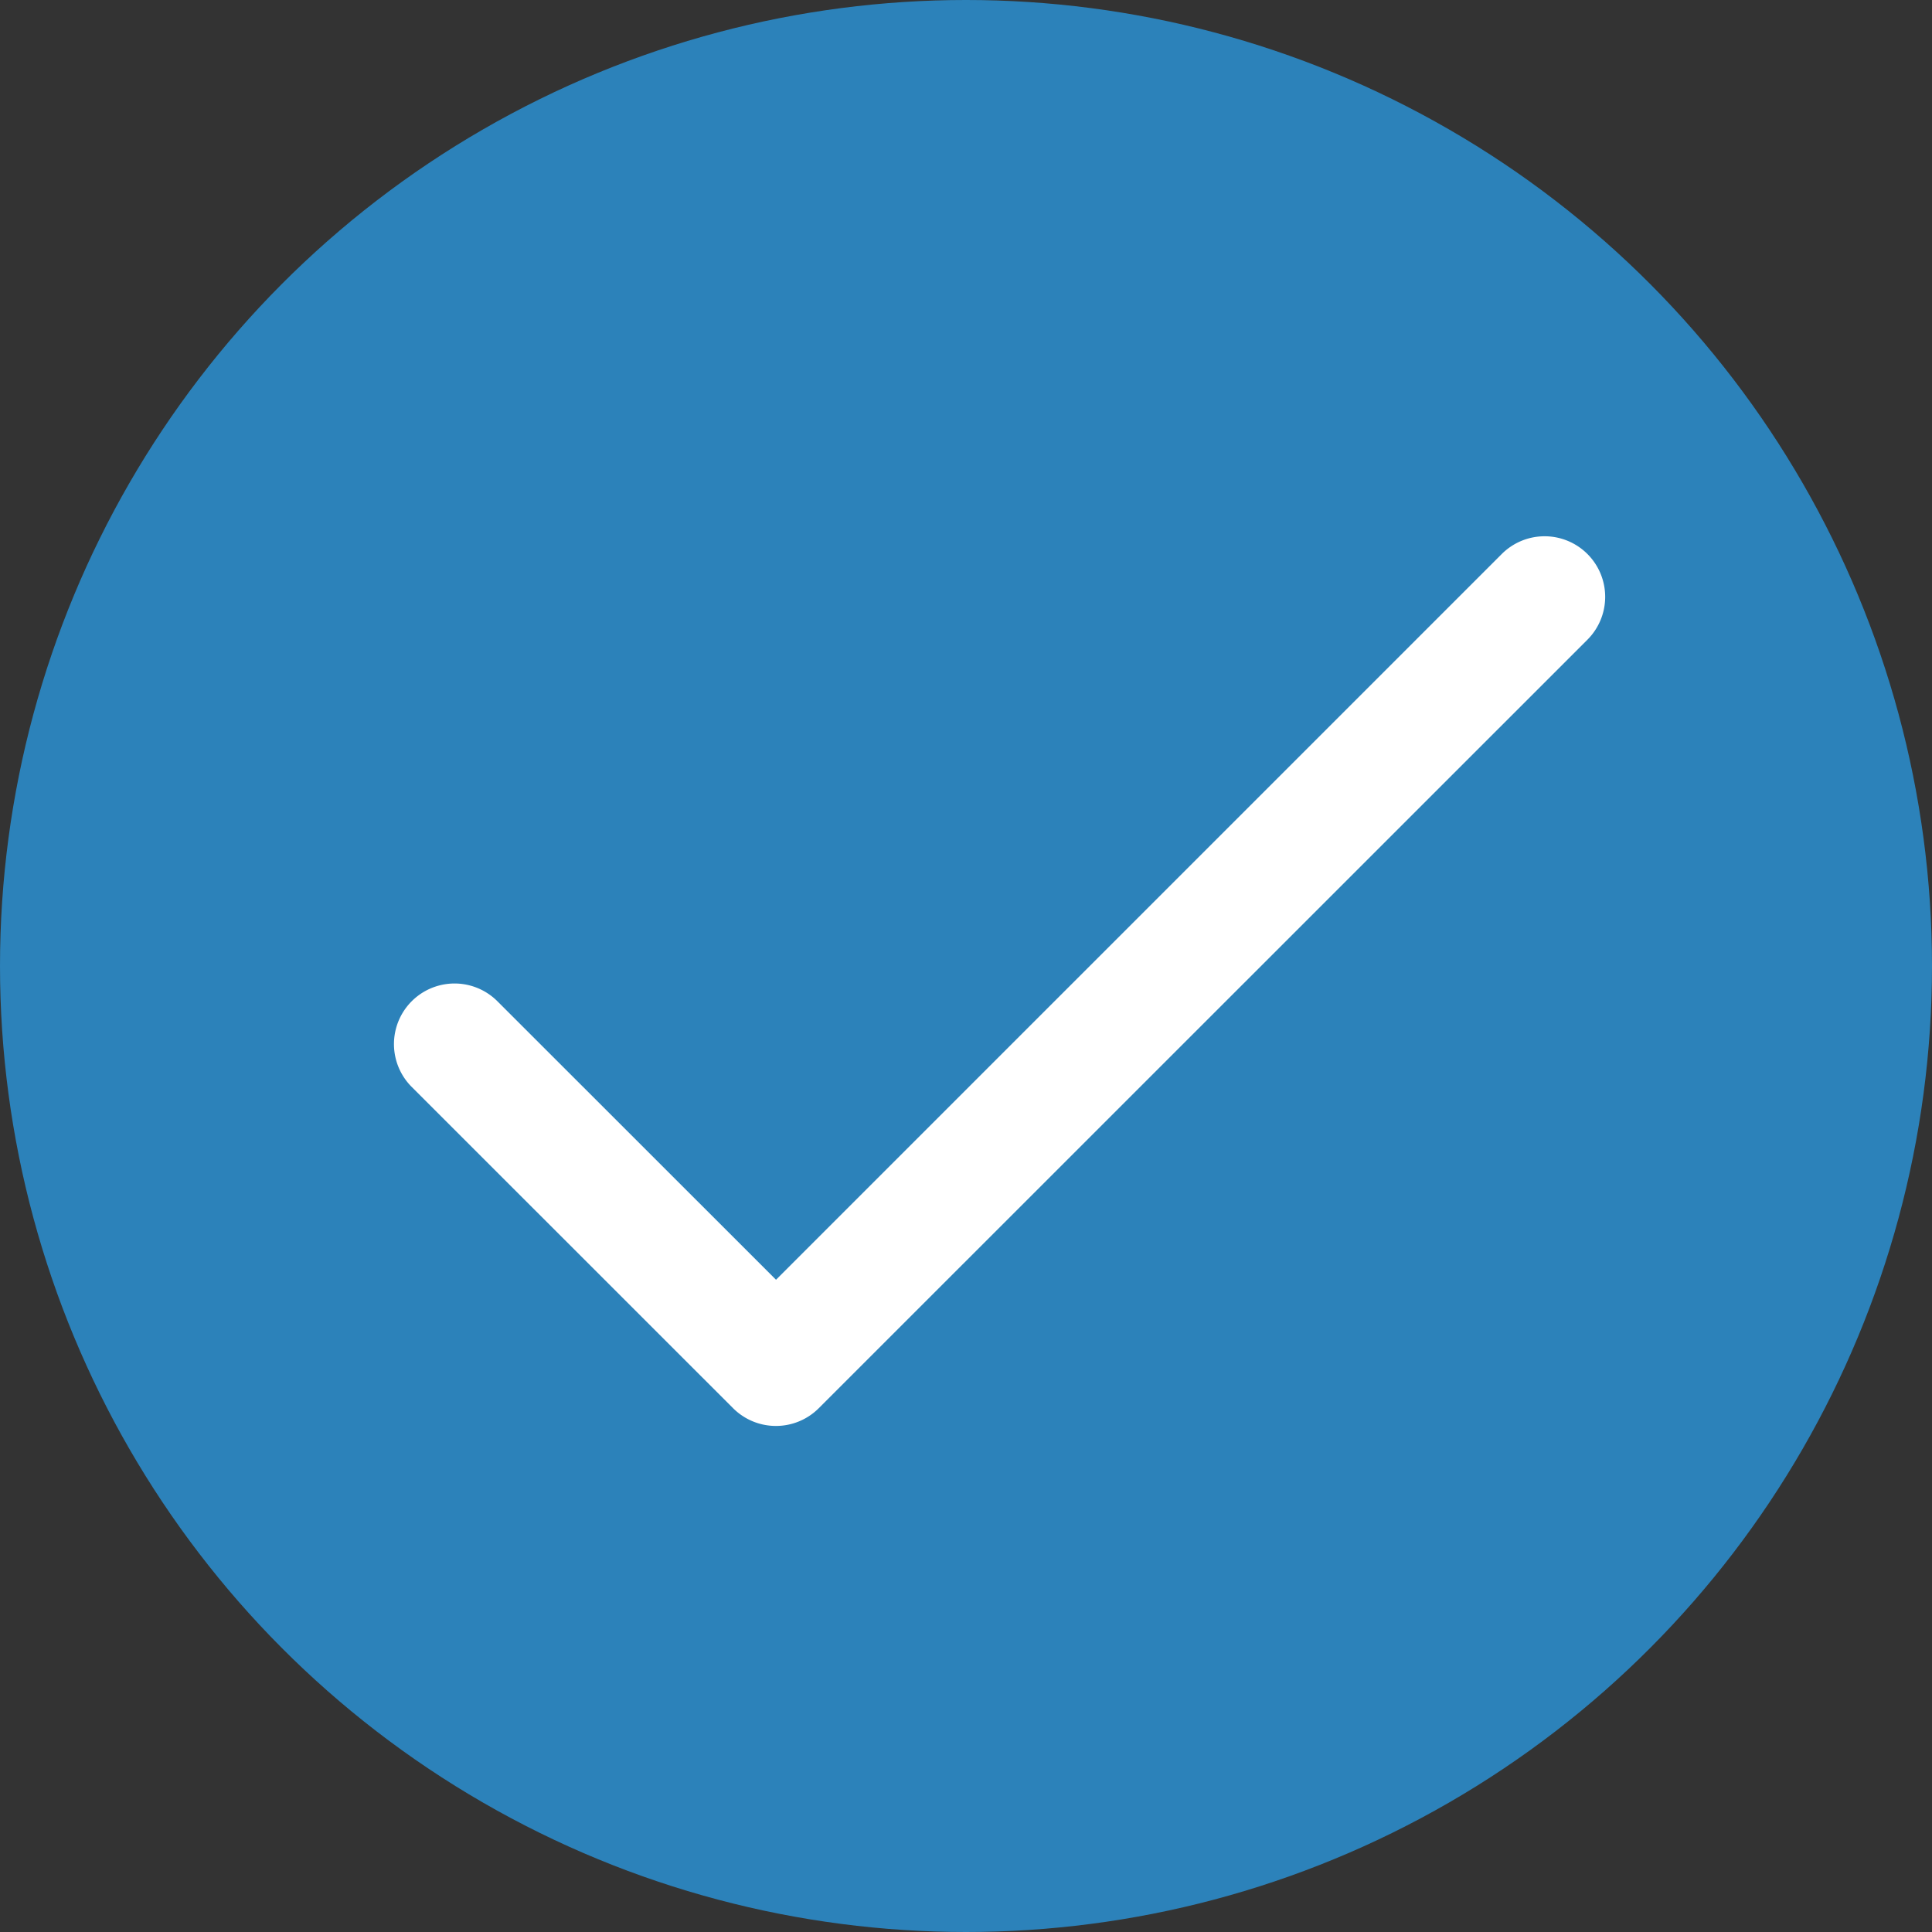 <svg xmlns="http://www.w3.org/2000/svg" width="78" height="78" viewBox="0 0 78 78">
  <rect x="0" y="0" width="78" height="78" fill="#333333" stroke="none"/>
  <g id="icon" transform="translate(-395.235 -2167.235)">
    <circle id="Ellipse_116" data-name="Ellipse 116" cx="39" cy="39" r="39" transform="translate(395.235 2167.235)" fill="#2c82ba"/>
    <g id="tick" transform="translate(411.124 2188.885)">
      <g id="Gruppe_1819" data-name="Gruppe 1819">
        <path id="Pfad_7231" data-name="Pfad 7231" d="M48.2,68.714a2.446,2.446,0,0,0-3.459,0l-29.3,29.3L4.175,86.753A2.446,2.446,0,0,0,.716,90.212L13.708,103.2a2.446,2.446,0,0,0,3.459,0L48.2,72.173A2.446,2.446,0,0,0,48.2,68.714Z" transform="translate(0 -67.997)" fill="#fff"/>
      </g>
    </g>
  </g>
</svg>

